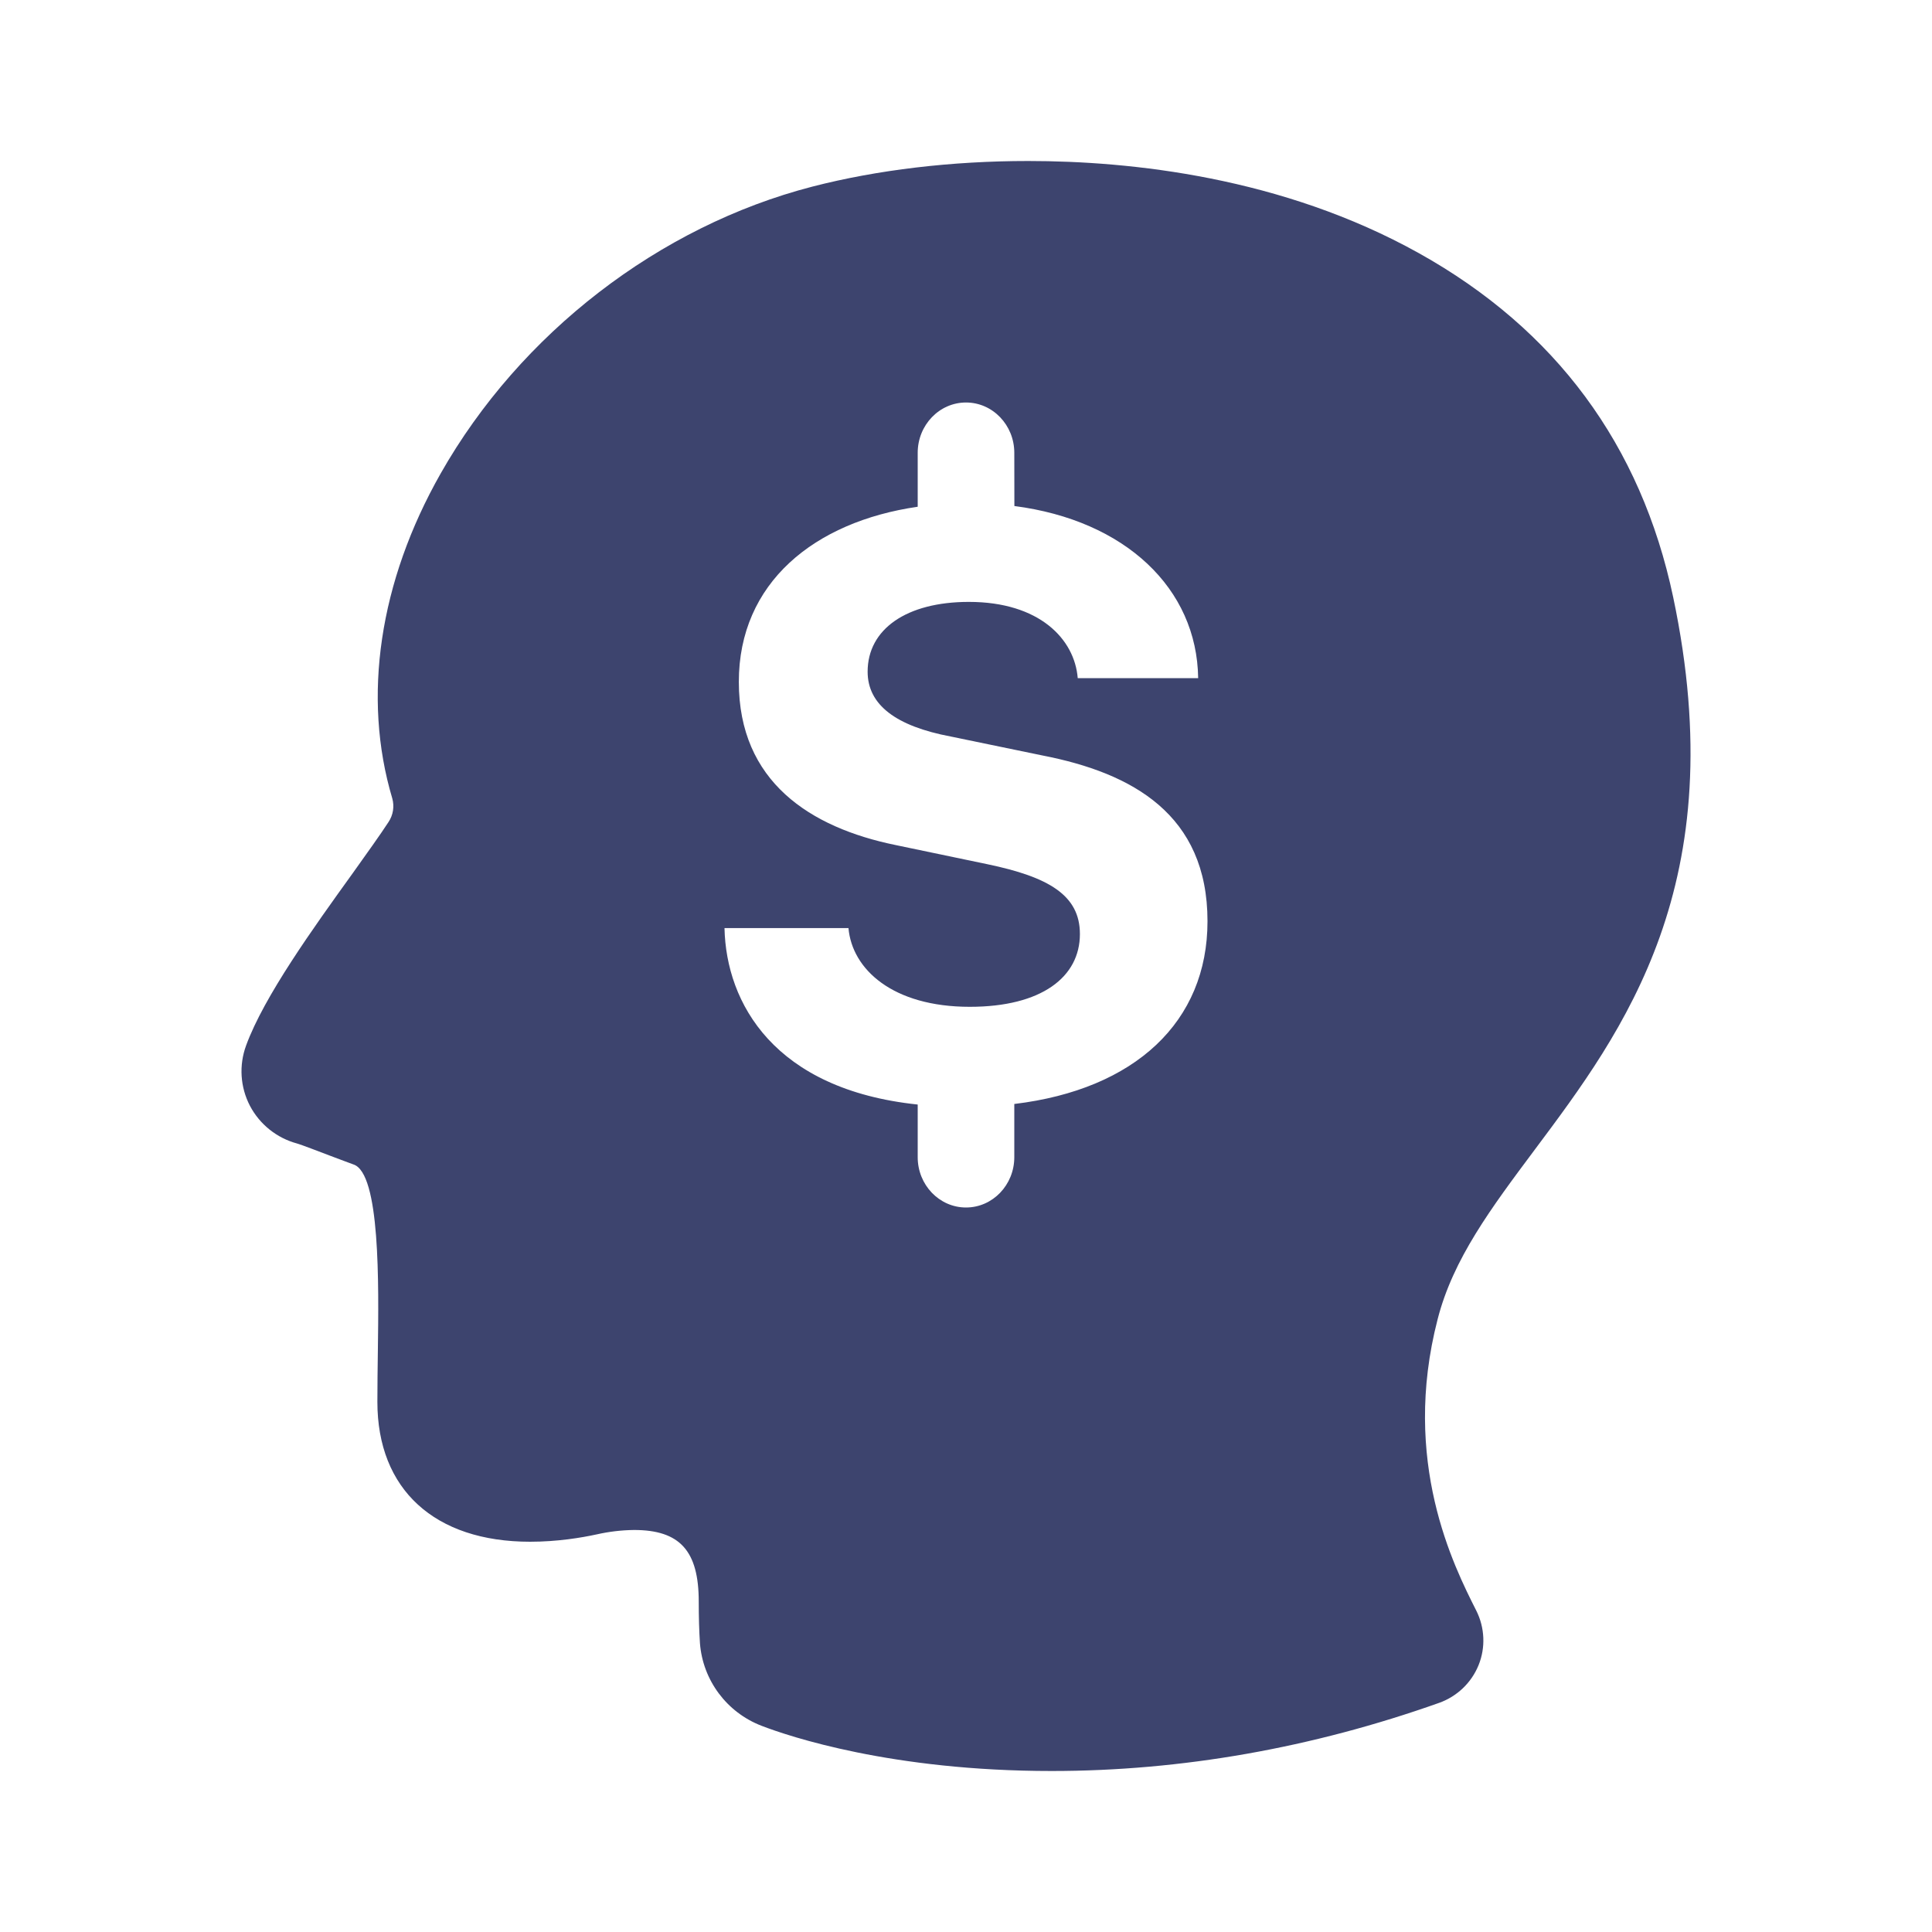 <svg xmlns="http://www.w3.org/2000/svg" width="24" height="24" viewBox="0 0 24 24"><path d="M12.772,2 C14.049,2 15.929,2.199 17.626,3.145 C19.323,4.091 20.386,5.528 20.785,7.419 C21.536,10.979 20.167,12.808 19.068,14.278 C18.522,15.009 18.051,15.638 17.859,16.387 C17.402,18.154 18.059,19.453 18.339,20.008 C18.445,20.219 18.456,20.467 18.367,20.686 C18.278,20.904 18.101,21.073 17.879,21.153 C16.298,21.714 14.678,22 13.064,22 C11.076,22 9.802,21.57 9.459,21.438 C9.027,21.271 8.73,20.872 8.695,20.412 C8.685,20.261 8.68,20.088 8.68,19.896 C8.68,19.265 8.446,19.006 7.876,19.006 C7.721,19.008 7.567,19.026 7.416,19.06 C7.223,19.102 6.924,19.152 6.585,19.152 C5.398,19.152 4.688,18.502 4.688,17.415 C4.688,17.204 4.691,16.989 4.694,16.777 C4.705,15.952 4.724,14.571 4.39,14.465 C4.36,14.455 4.244,14.41 4.109,14.36 C3.98,14.311 3.741,14.219 3.69,14.205 C3.438,14.137 3.226,13.967 3.105,13.737 C2.984,13.505 2.967,13.233 3.057,12.988 C3.28,12.378 3.891,11.529 4.382,10.847 C4.563,10.593 4.721,10.373 4.826,10.212 C4.884,10.125 4.901,10.018 4.873,9.918 C4.498,8.66 4.711,7.226 5.474,5.882 C6.462,4.141 8.188,2.81 10.092,2.318 C10.898,2.11 11.823,2 12.772,2 Z M12,5 C11.669,5 11.4,5.28 11.4,5.625 L11.4,6.295 C10.115,6.481 9.177,7.241 9.178,8.471 C9.178,9.709 10.064,10.281 11.128,10.498 L12.263,10.735 C13.028,10.894 13.415,11.121 13.415,11.603 C13.415,12.137 12.939,12.507 12.047,12.507 C11.089,12.507 10.585,12.041 10.54,11.529 L9,11.529 C9.02,12.461 9.617,13.534 11.4,13.721 L11.4,14.375 C11.4,14.72 11.669,15 12,15 C12.331,15 12.6,14.72 12.6,14.375 L12.6,13.714 C14.099,13.534 15,12.694 15,11.444 C15,10.116 14.064,9.603 12.956,9.386 L11.809,9.149 C11.132,9.021 10.778,8.757 10.778,8.344 C10.778,7.816 11.26,7.477 12.036,7.477 C12.911,7.477 13.349,7.938 13.388,8.424 L14.884,8.424 C14.869,7.309 13.978,6.464 12.601,6.286 L12.6,5.625 C12.6,5.28 12.331,5 12,5 Z" fill="#3D446E"/></svg>